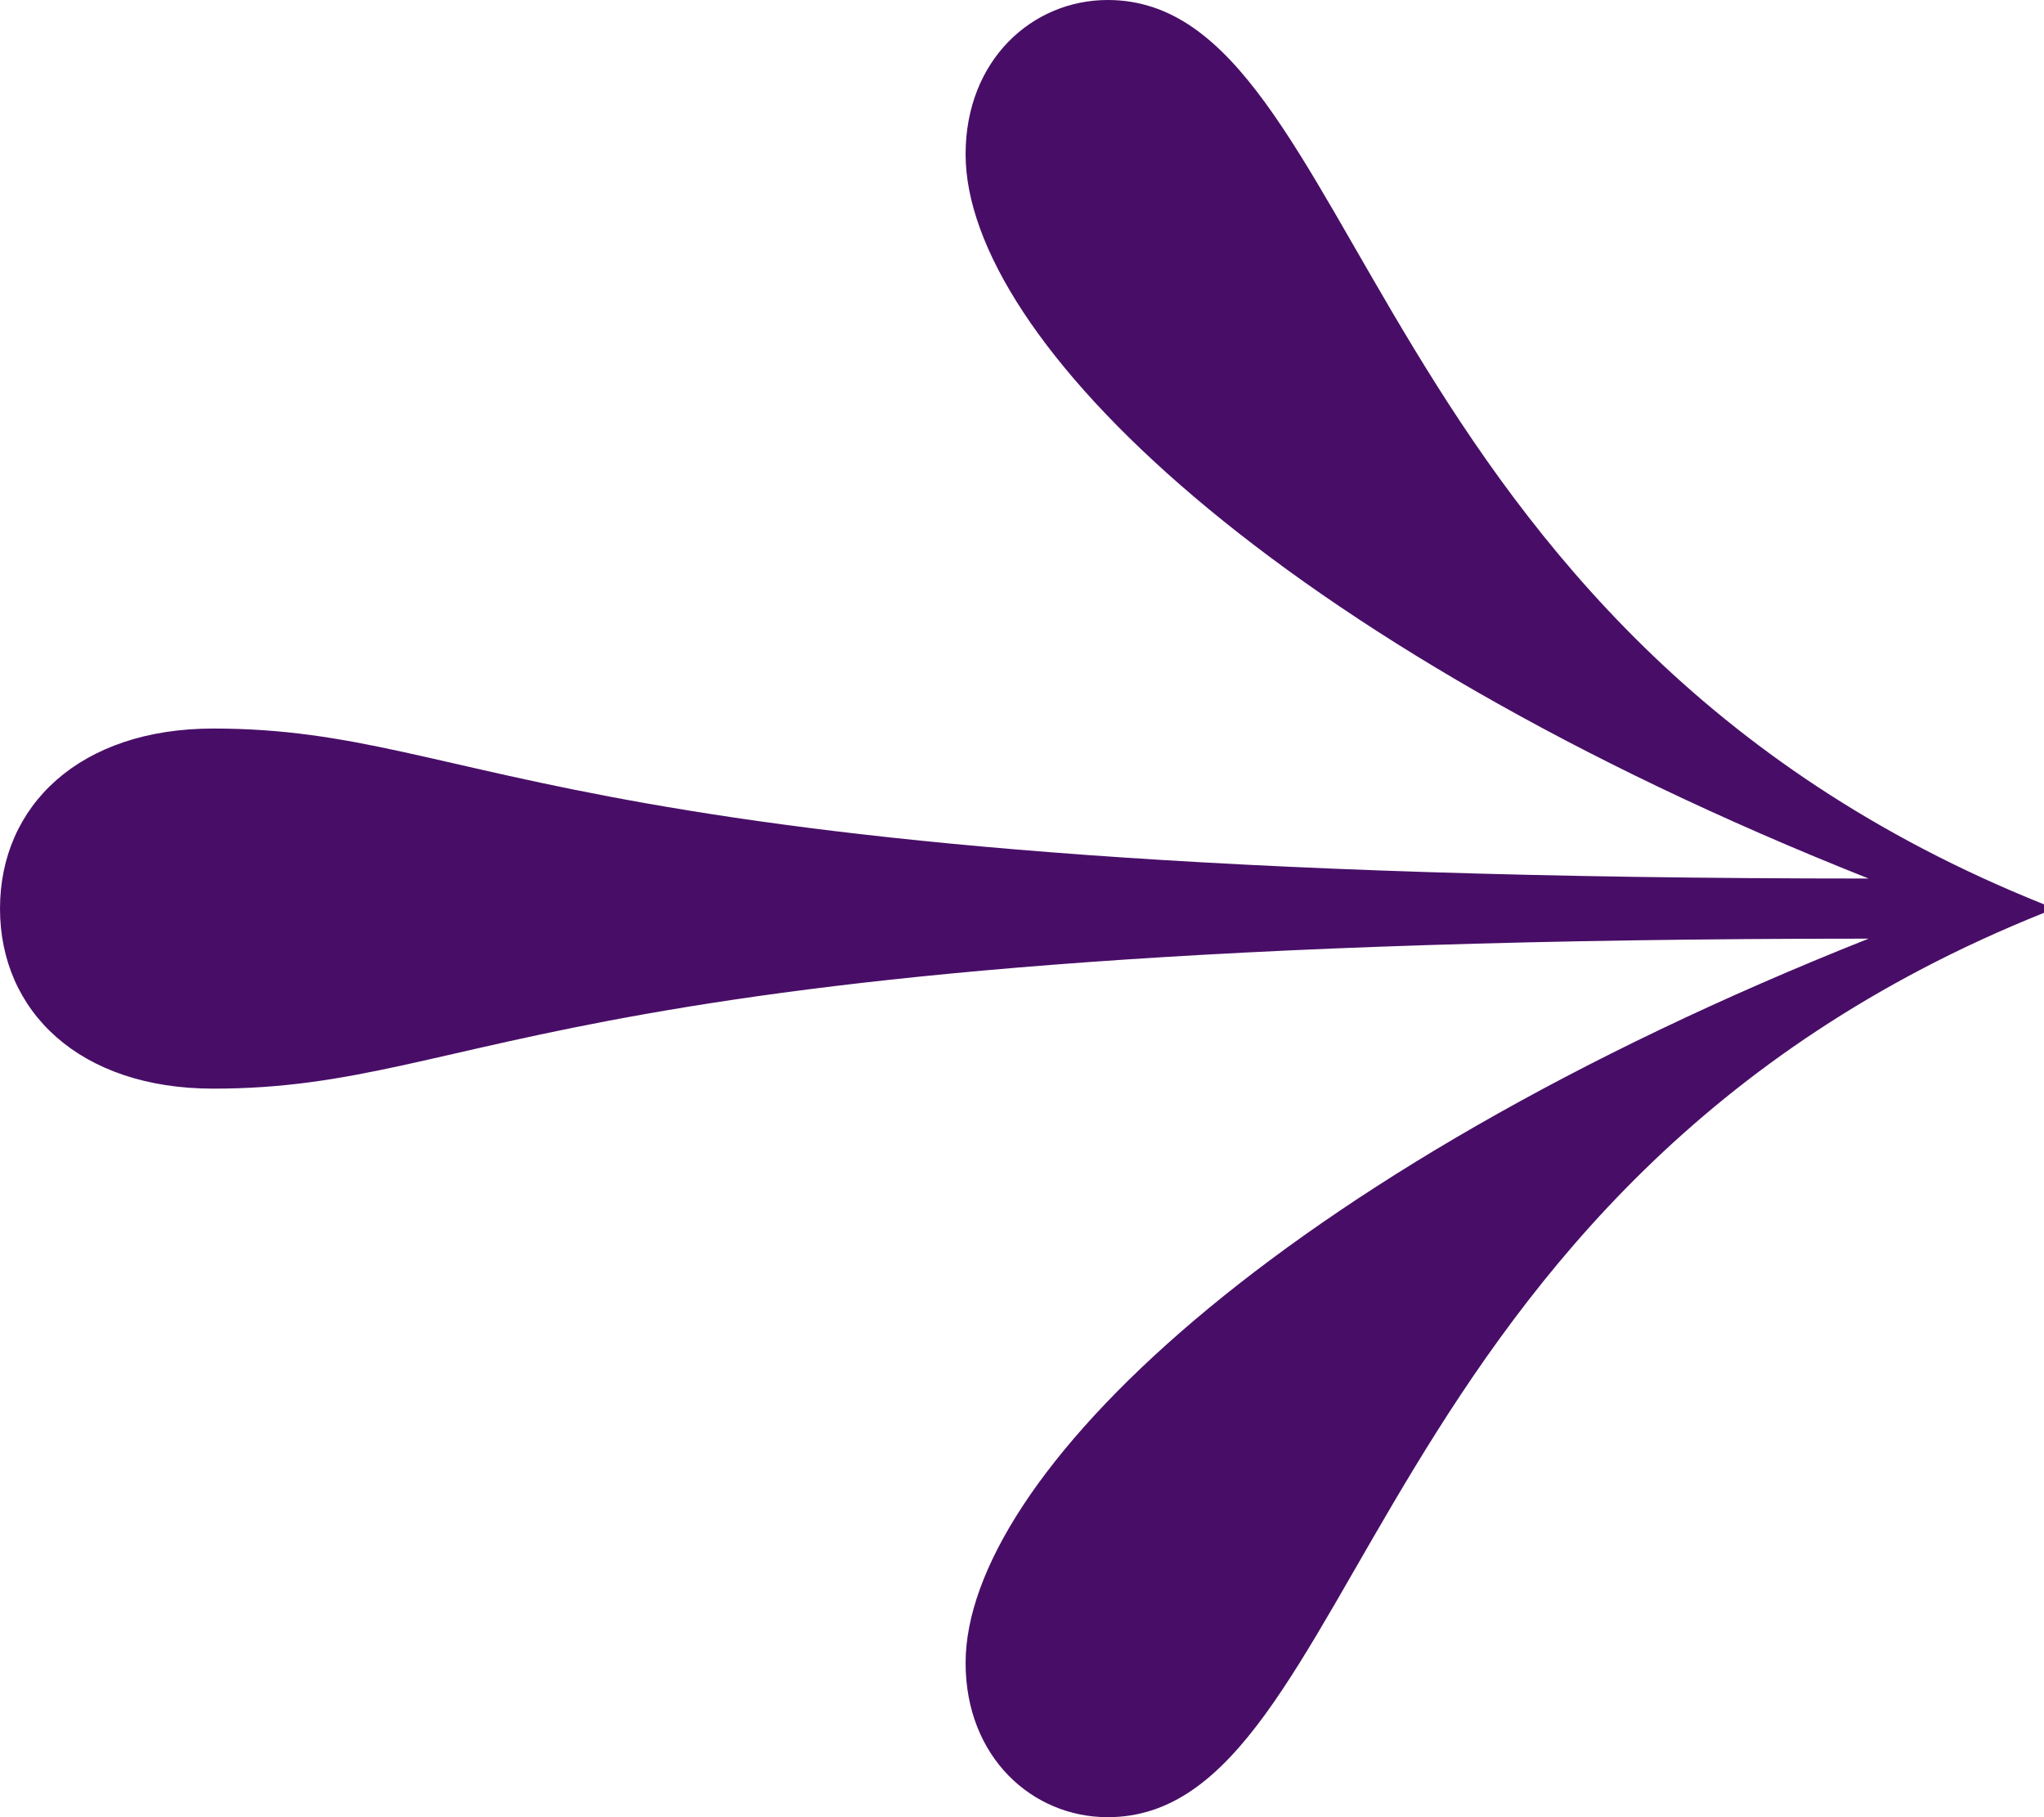 <svg width="27" height="24" viewBox="0 0 27 24" fill="none" xmlns="http://www.w3.org/2000/svg">
<path d="M2.817 9.622C6.516 9.622 7.124 11.603 24.683 11.603C16.842 8.492 12.755 4.471 12.755 2.037C12.755 0.792 13.637 0 14.632 0C18.002 0 17.944 8.32 27 11.944V12.056C17.944 15.68 17.999 24 14.632 24C13.637 24 12.755 23.208 12.755 21.963C12.755 19.529 16.842 15.511 24.683 12.397C7.124 12.397 6.516 14.378 2.817 14.378C1.05 14.378 0 13.358 0 12C0 10.642 1.05 9.622 2.817 9.622Z" fill="#480E67"/>
</svg>
